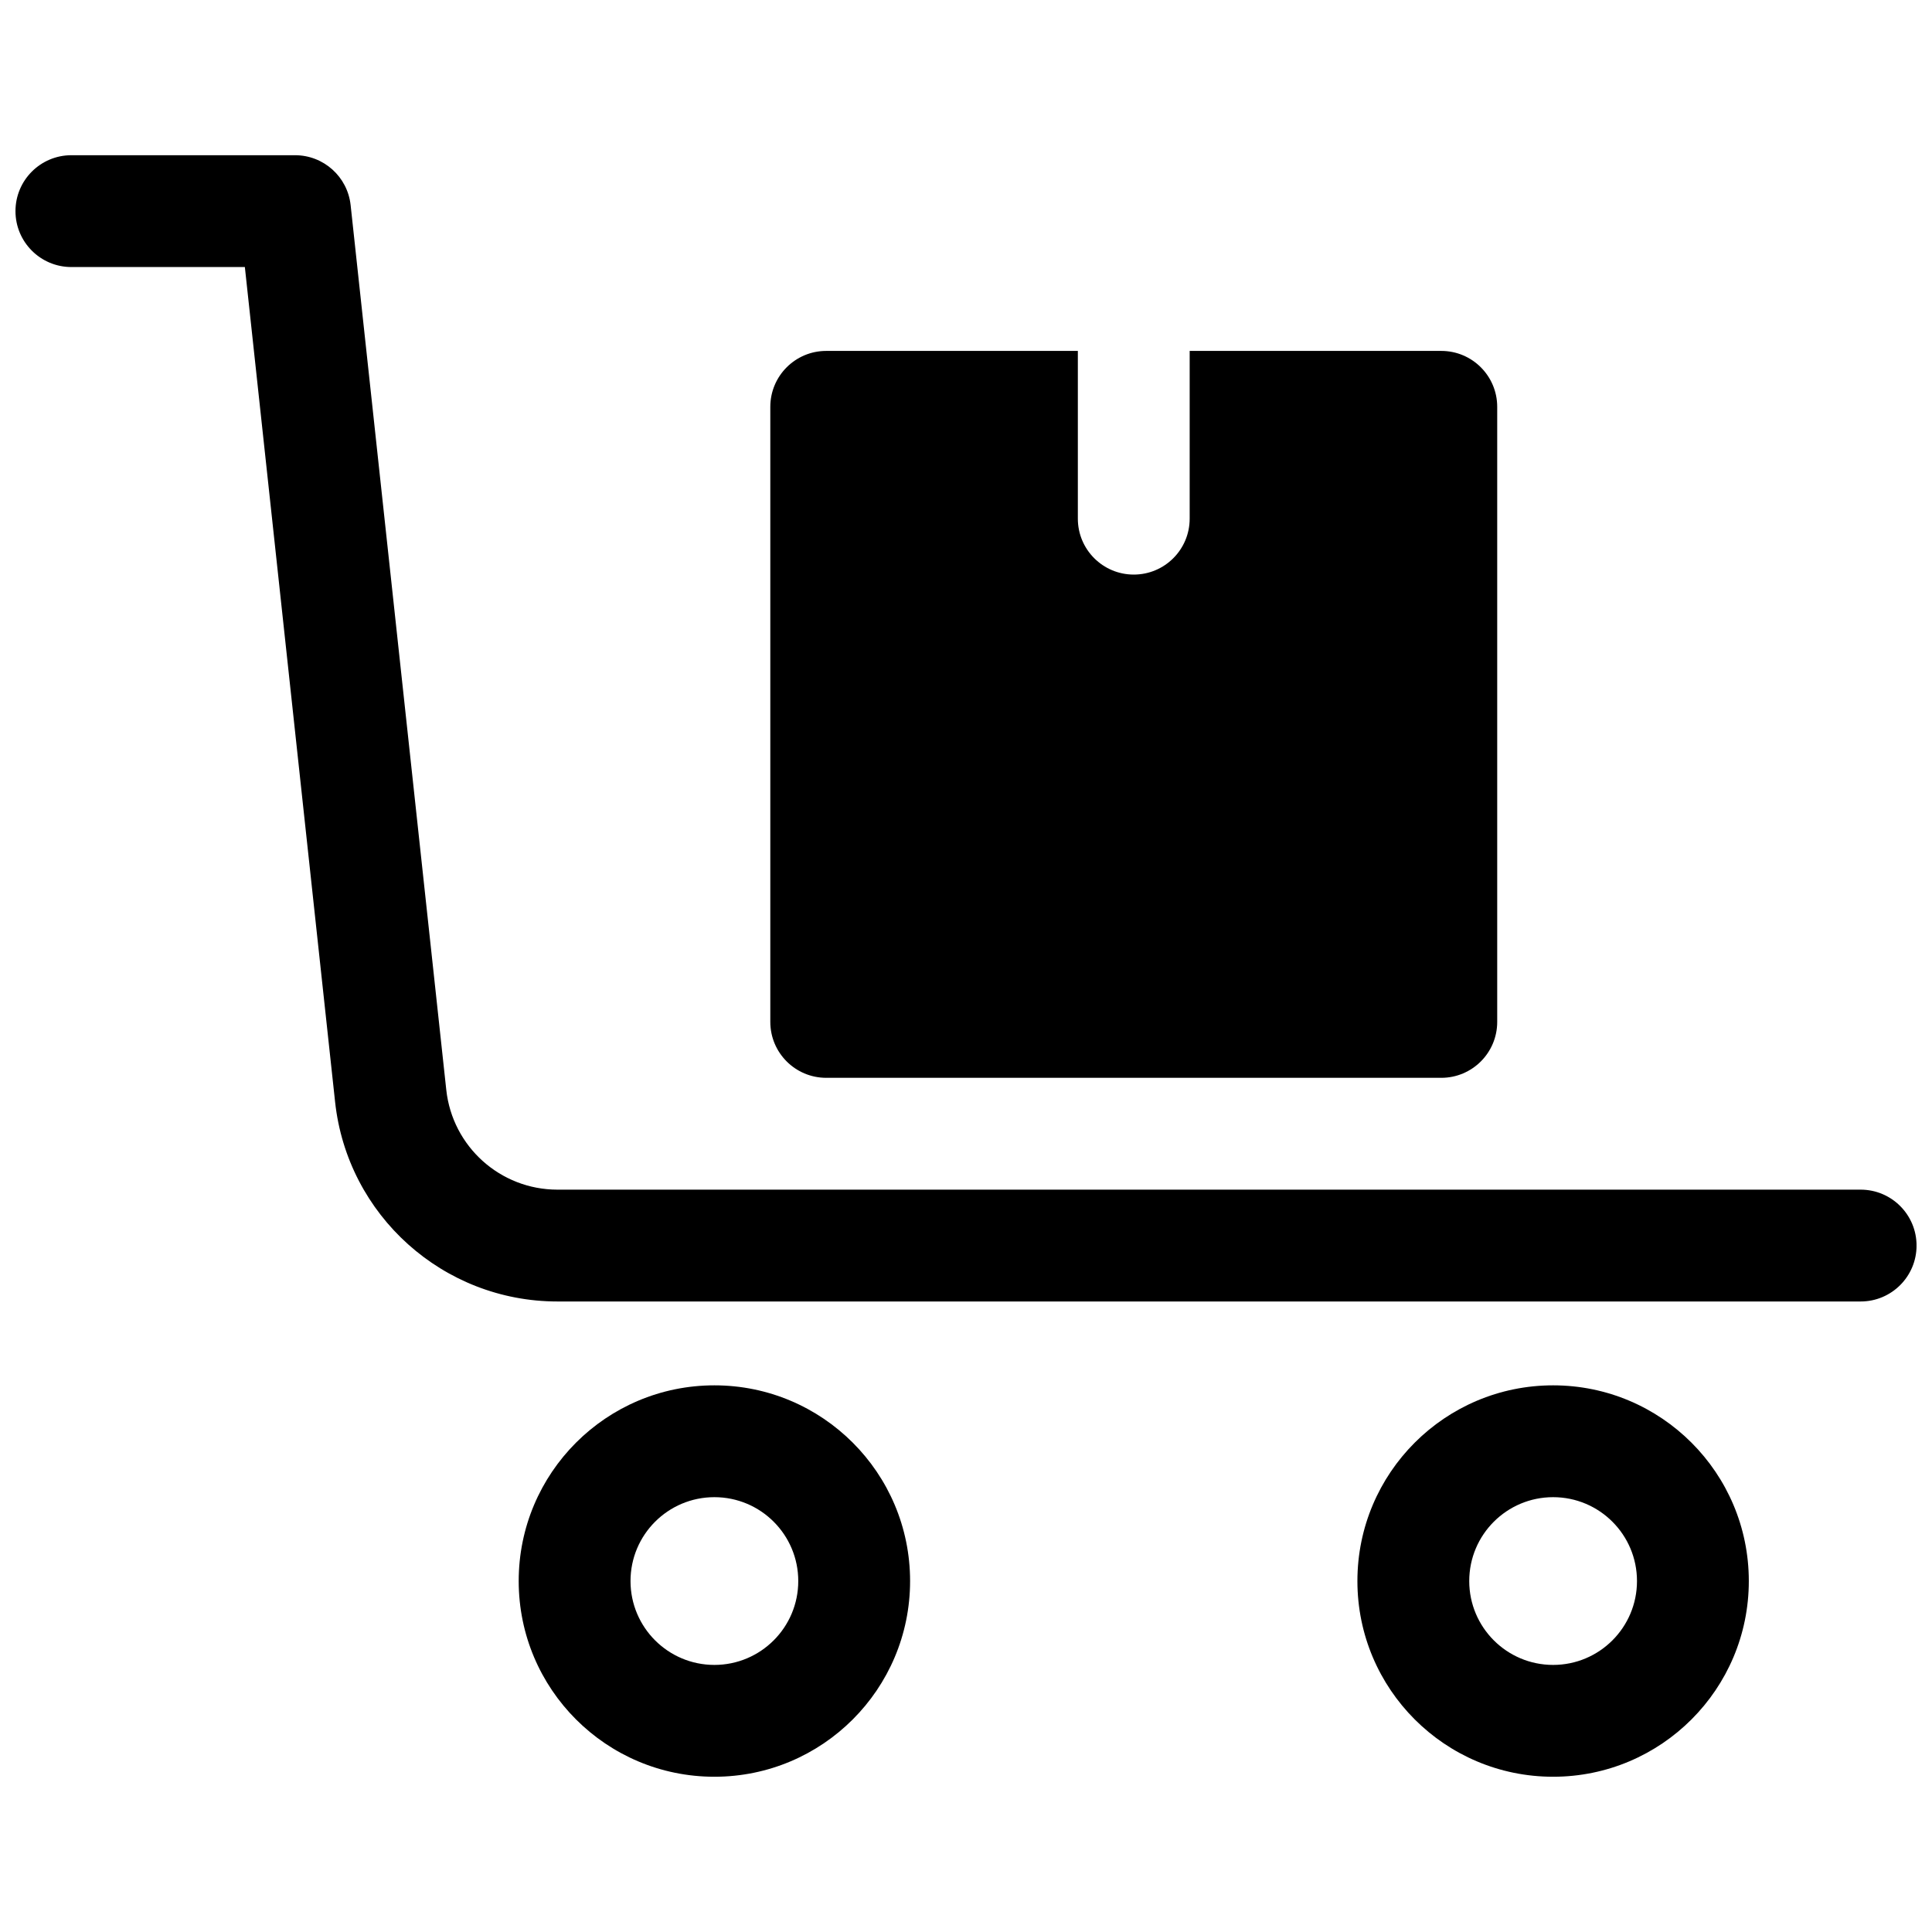 <?xml version="1.0" encoding="UTF-8"?>
<!-- Uploaded to: SVG Repo, www.svgrepo.com, Generator: SVG Repo Mixer Tools -->
<svg width="800px" height="800px" version="1.1" viewBox="144 144 512 512" xmlns="http://www.w3.org/2000/svg">
 <defs>
  <clipPath id="a">
   <path d="m148.09 185h503.81v430h-503.81z"/>
  </clipPath>
 </defs>
 <g clip-path="url(#a)">
  <path d="m333.32 511.13c28.645 0 51.863 23.219 51.863 51.863 0 28.645-23.219 51.863-51.863 51.863-28.641 0-51.859-23.219-51.859-51.863 0-28.645 23.219-51.863 51.859-51.863zm0 29.637c-12.273 0-22.227 9.949-22.227 22.227 0 12.273 9.953 22.227 22.227 22.227 12.277 0 22.227-9.953 22.227-22.227 0-12.277-9.949-22.227-22.227-22.227zm222.27-29.637c28.645 0 51.863 23.219 51.863 51.863 0 28.645-23.219 51.863-51.863 51.863-28.641 0-51.863-23.219-51.863-51.863 0-28.645 23.223-51.863 51.863-51.863zm0 29.637c-12.273 0-22.227 9.949-22.227 22.227 0 12.273 9.953 22.227 22.227 22.227 12.277 0 22.227-9.953 22.227-22.227 0-12.277-9.949-22.227-22.227-22.227zm-125.95-303.77v44.457c0 8.184 6.637 14.816 14.82 14.816s14.816-6.633 14.816-14.816v-44.457h66.68c8.184 0 14.82 6.637 14.82 14.82v163c0 8.184-6.637 14.816-14.82 14.816h-163c-8.184 0-14.816-6.633-14.816-14.816v-163c0-8.184 6.633-14.82 14.816-14.82zm-220.75-22.227h-45.973c-8.184 0-14.816-6.633-14.816-14.816 0-8.184 6.633-14.82 14.816-14.82h59.273c7.566 0 13.918 5.703 14.73 13.227l25.348 234.46c1.629 15.047 14.328 26.449 29.465 26.449h345.36c8.184 0 14.816 6.637 14.816 14.82s-6.633 14.816-14.816 14.816h-345.36c-30.27 0-55.676-22.809-58.93-52.902z"/>
 </g>
</svg>